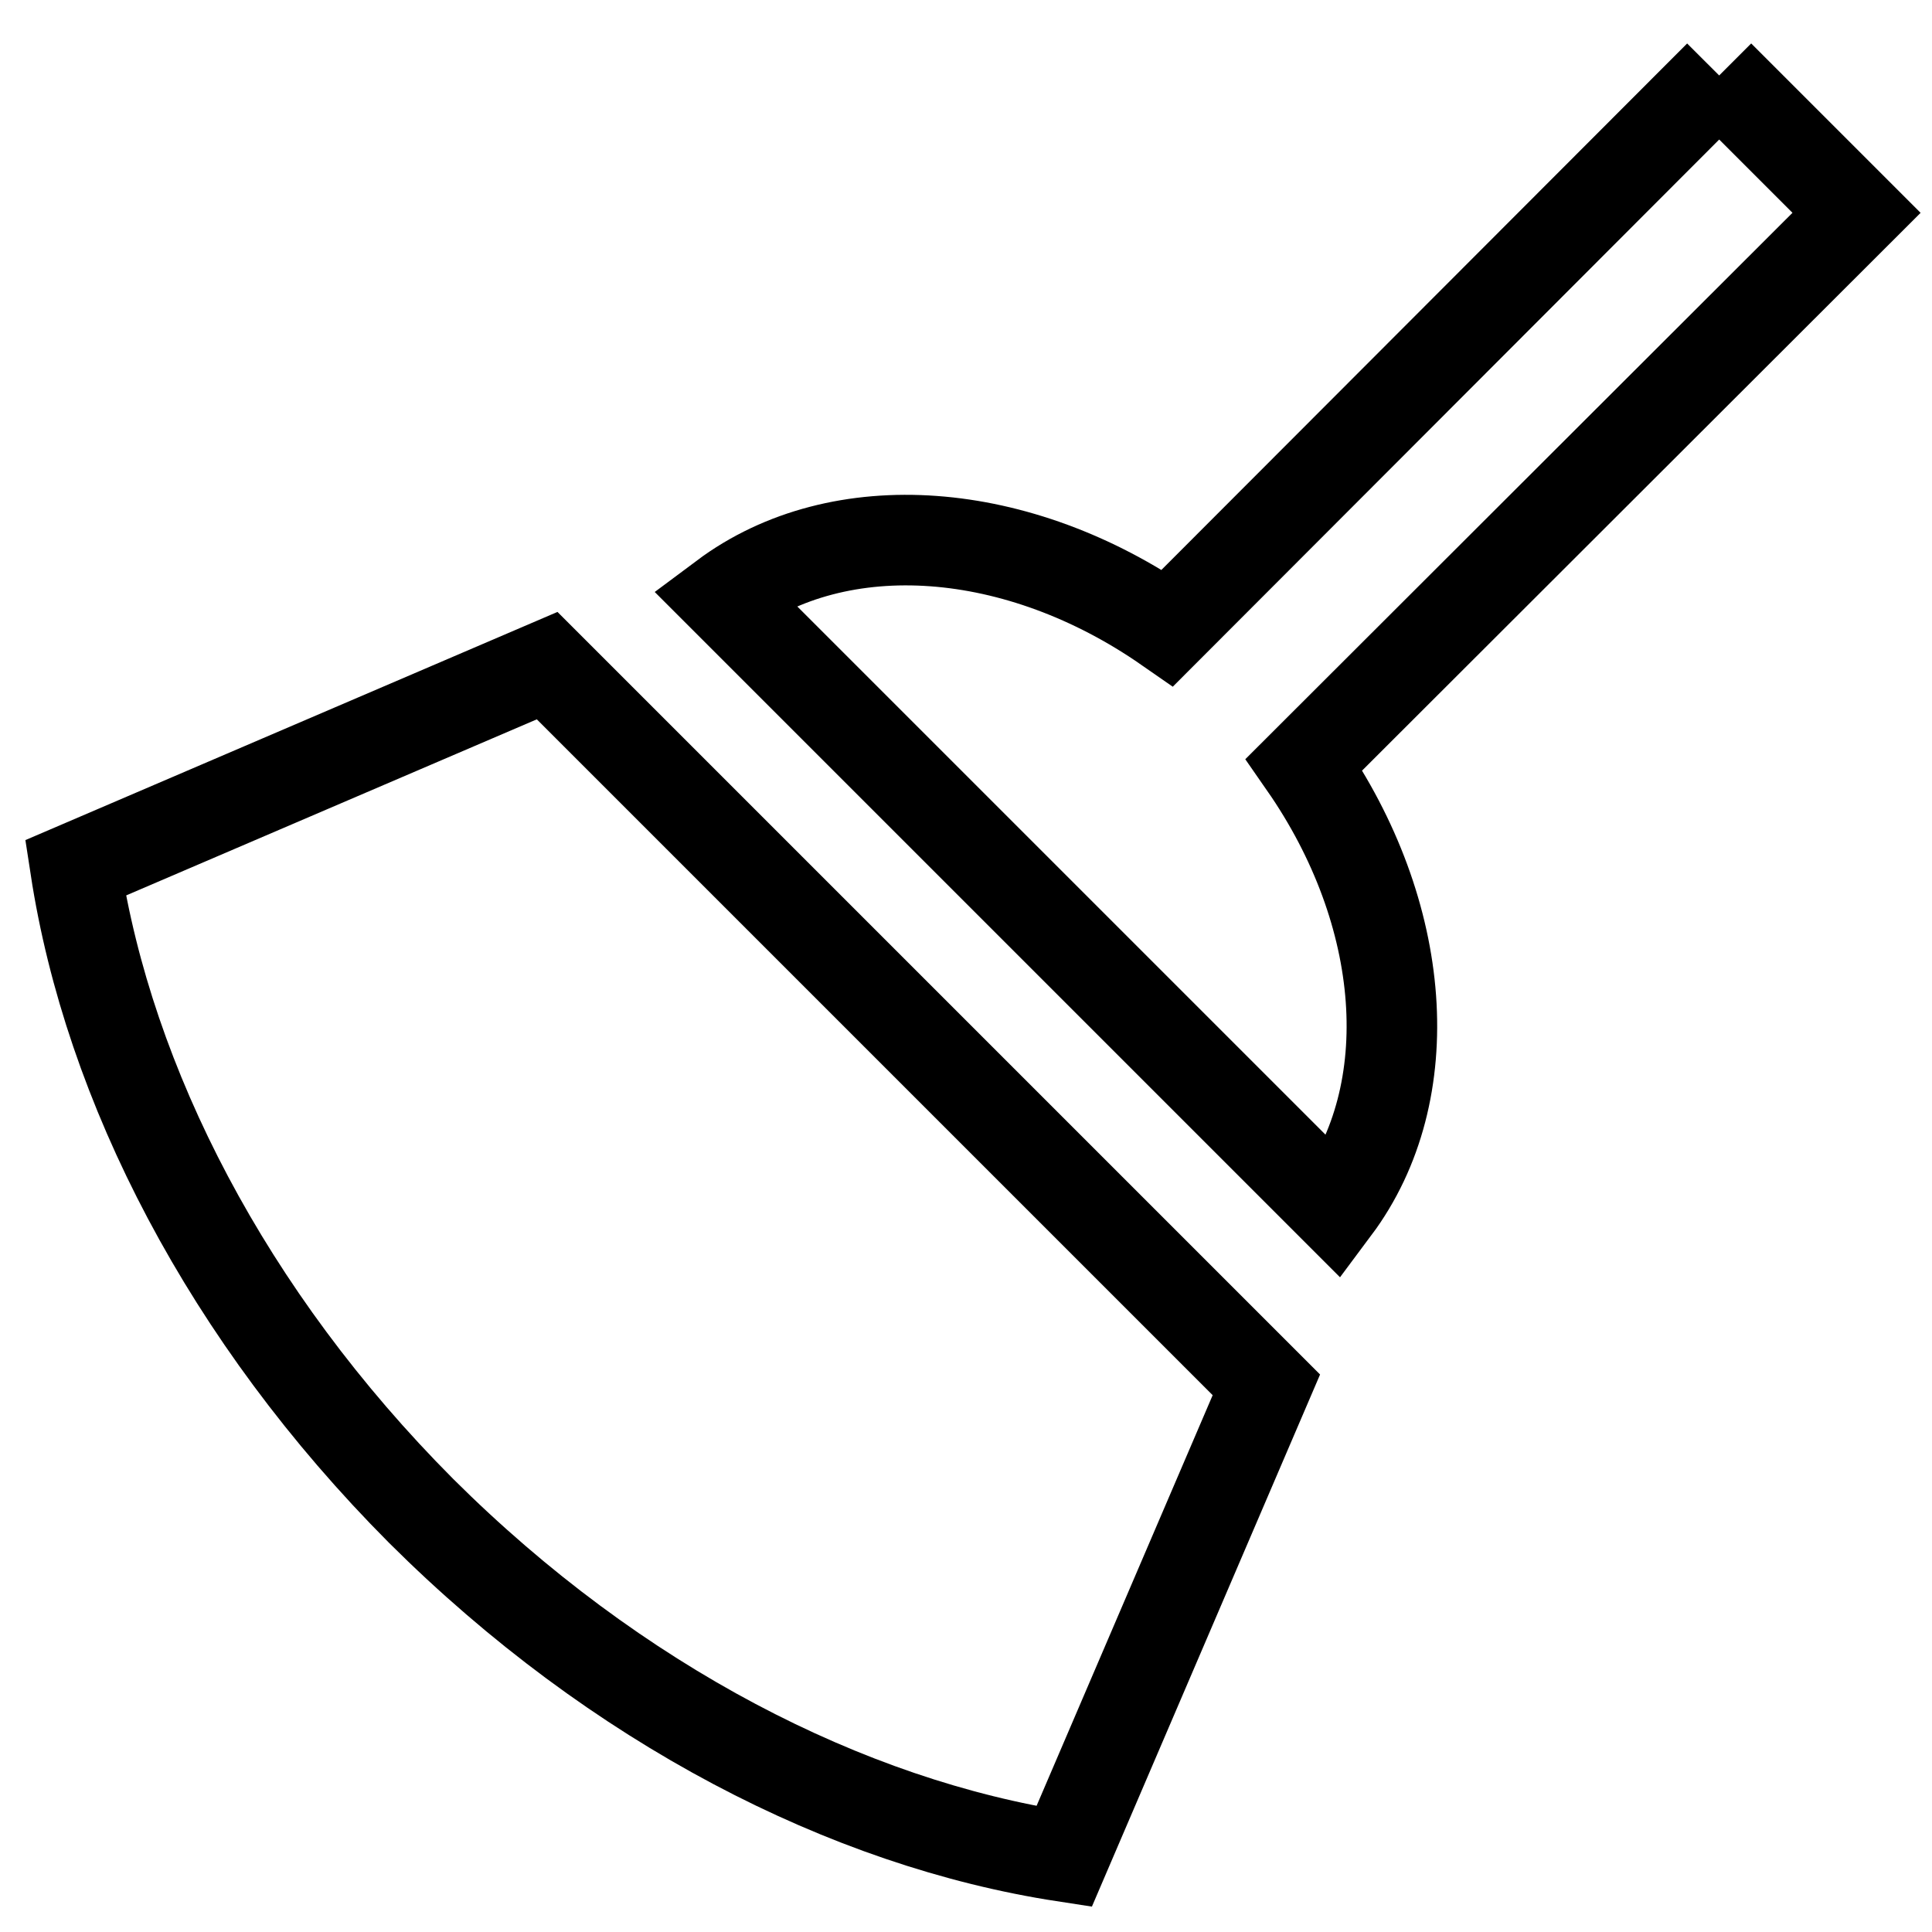 <?xml version="1.0" encoding="utf-8"?>
<!-- Svg Vector Icons : http://www.onlinewebfonts.com/icon -->
<!DOCTYPE svg PUBLIC "-//W3C//DTD SVG 1.1//EN" "http://www.w3.org/Graphics/SVG/1.1/DTD/svg11.dtd">
<svg version="1.1" xmlns="http://www.w3.org/2000/svg" xmlns:xlink="http://www.w3.org/1999/xlink" x="0px" y="0px" viewBox="0 0 256 256" enable-background="new 0 0 256 256" xml:space="preserve">
<g> <path stroke-width="12" fill-opacity="0" stroke="#000000"  d="M227.8,10L246,28.2l-73.2,73.1c13.7,19.7,15.6,43.4,4.1,58.8L95.9,79.1c15.4-11.5,39.1-9.6,58.8,4.1 L227.8,10 M55.8,200.2C30.1,174.4,14.4,143.7,10,115l62.5-26.8l95.3,95.3L141,246C112.3,241.6,81.6,225.9,55.8,200.2z"/></g>
</svg>